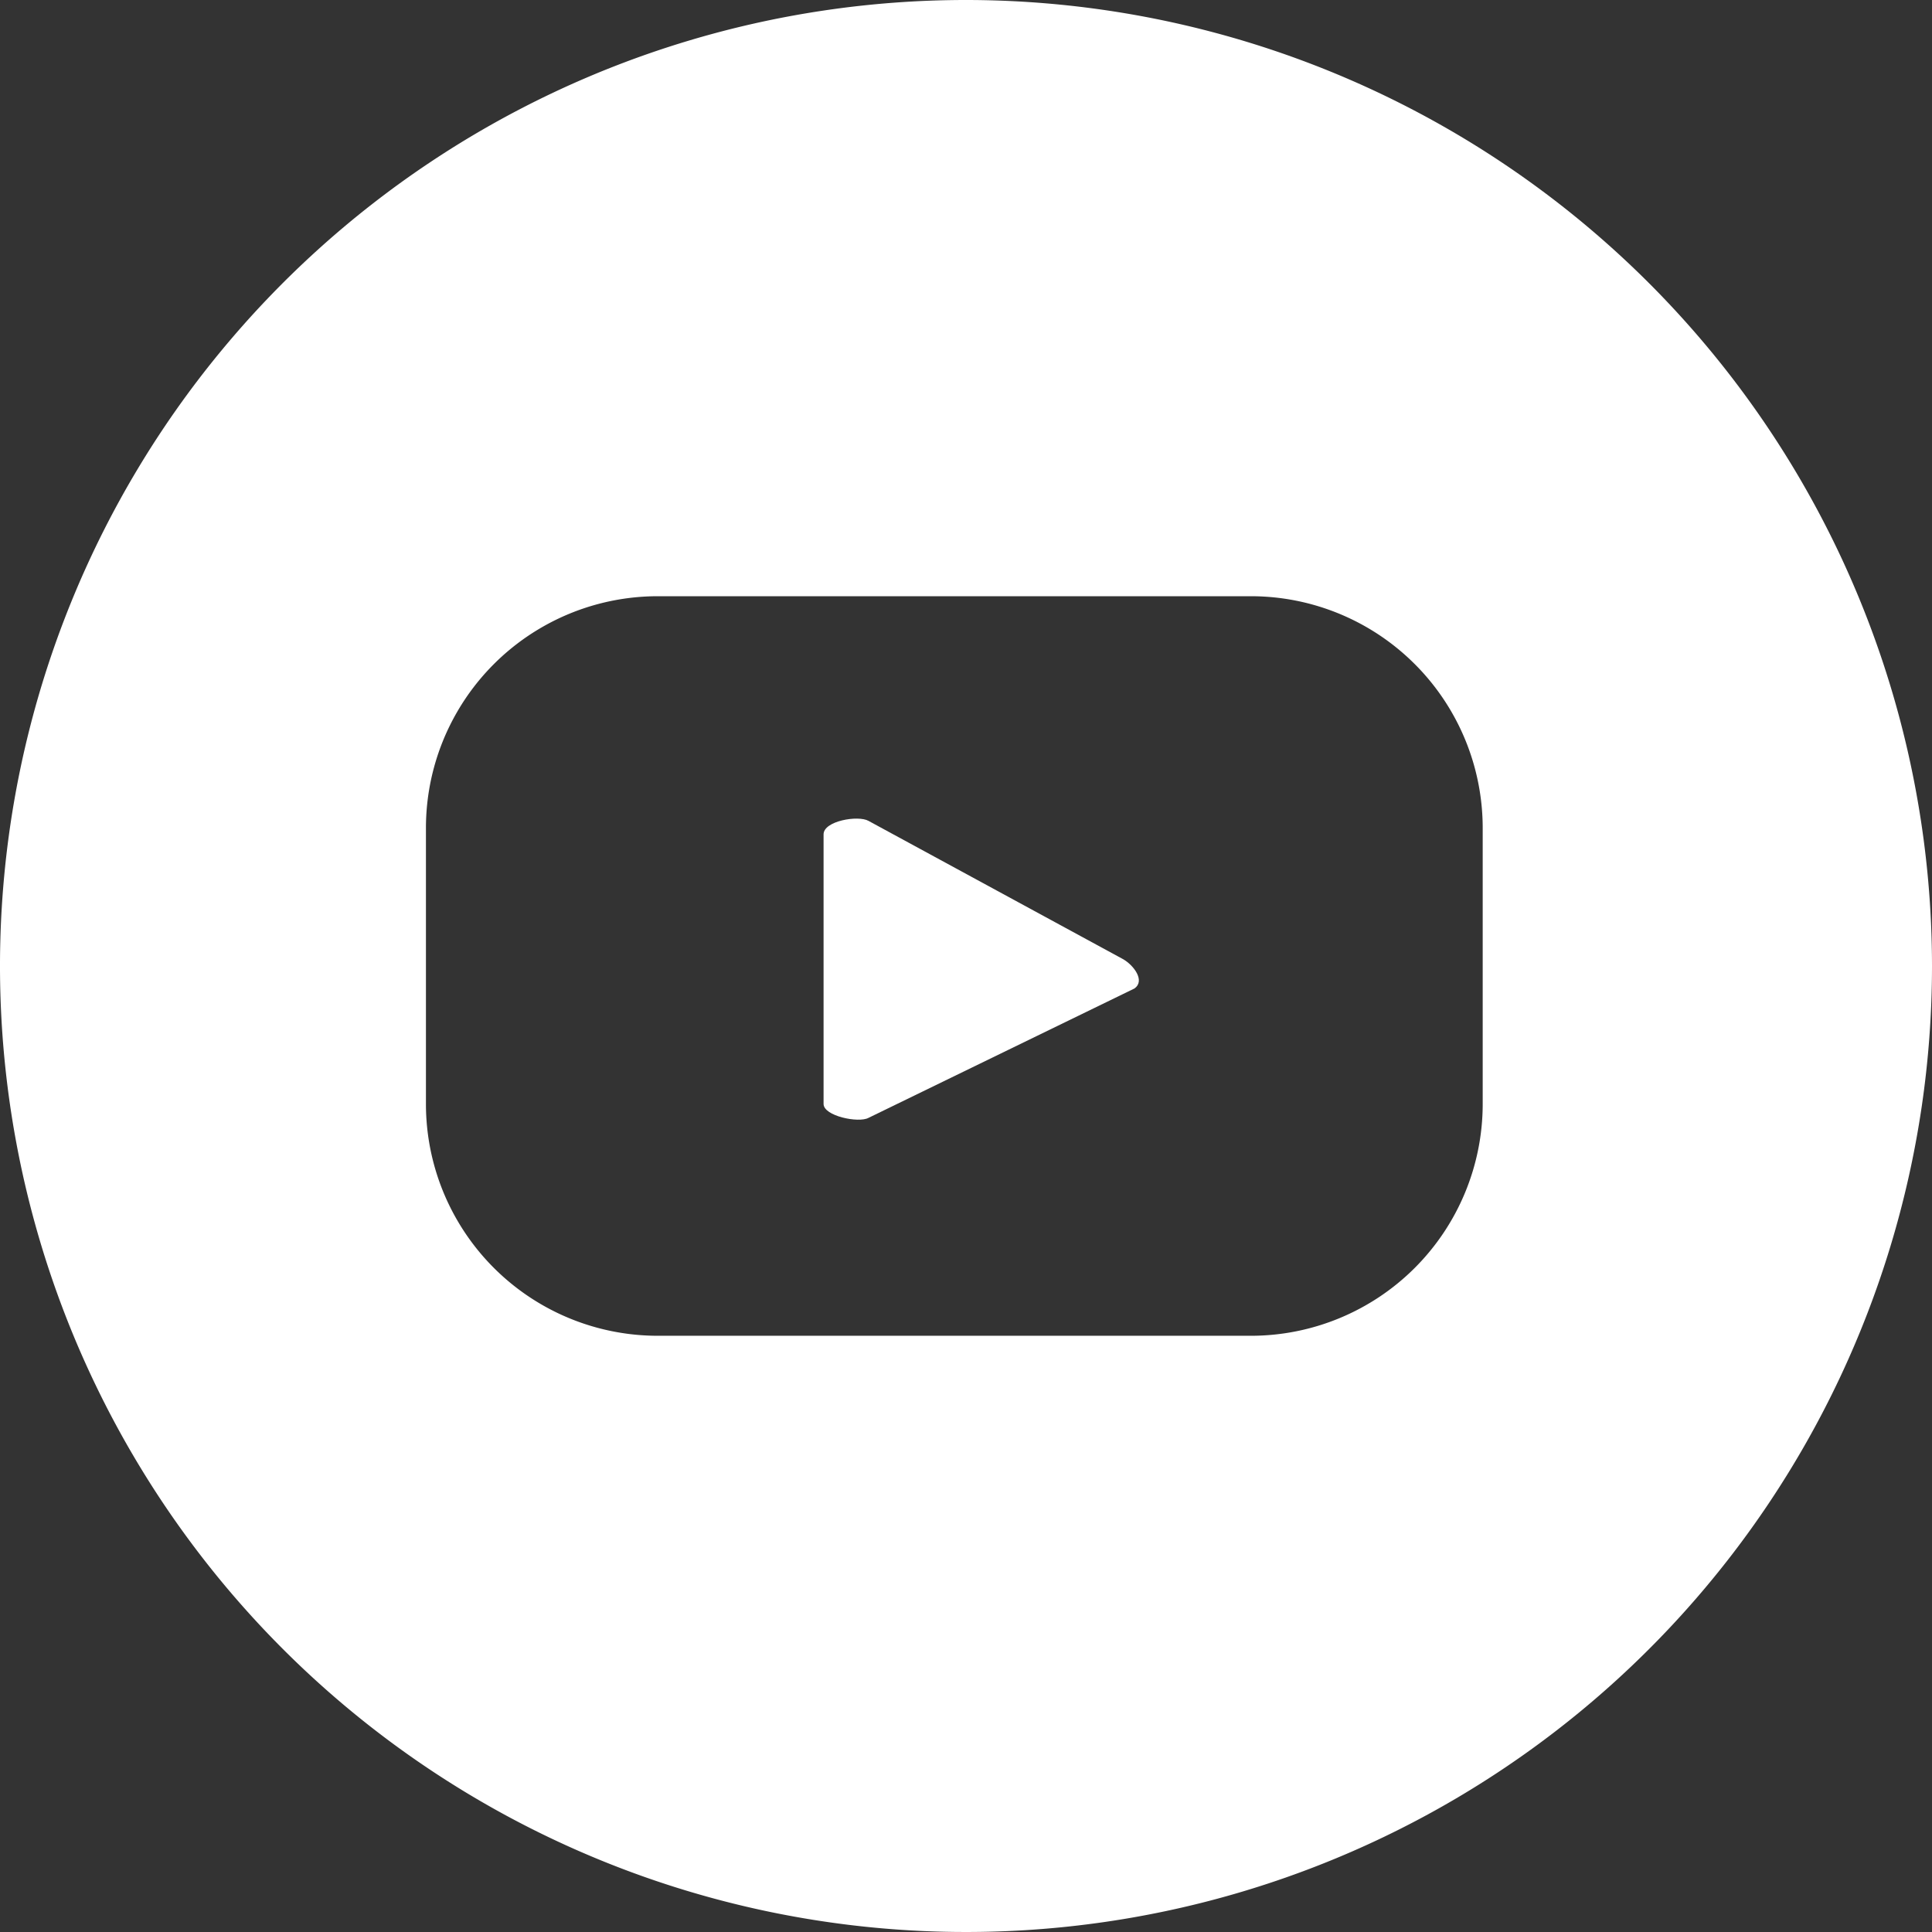 <svg xmlns="http://www.w3.org/2000/svg" viewBox="0 0 43 43"><rect x="0" y="0" width="43" height="43" fill="#333333" stroke="none"/><defs><style>.cls-1{fill:#fff;}</style></defs><g id="Layer_2" data-name="Layer 2"><g id="Layer_2-2" data-name="Layer 2"><path class="cls-1" d="M25,21.35l-5.67-3.08c-.23-.13-1,0-1,.3v6c0,.27.78.43,1,.31L25.25,22C25.49,21.83,25.24,21.49,25,21.35Z"/><path class="cls-1" d="M21.5,0A21.5,21.5,0,1,0,43,21.5,21.51,21.51,0,0,0,21.5,0ZM33,24.57a5.16,5.16,0,0,1-5.16,5.16H14.65a5.16,5.16,0,0,1-5.17-5.16V18.43a5.16,5.16,0,0,1,5.17-5.16h13.2A5.16,5.16,0,0,1,33,18.43Z"/></g></g></svg>
